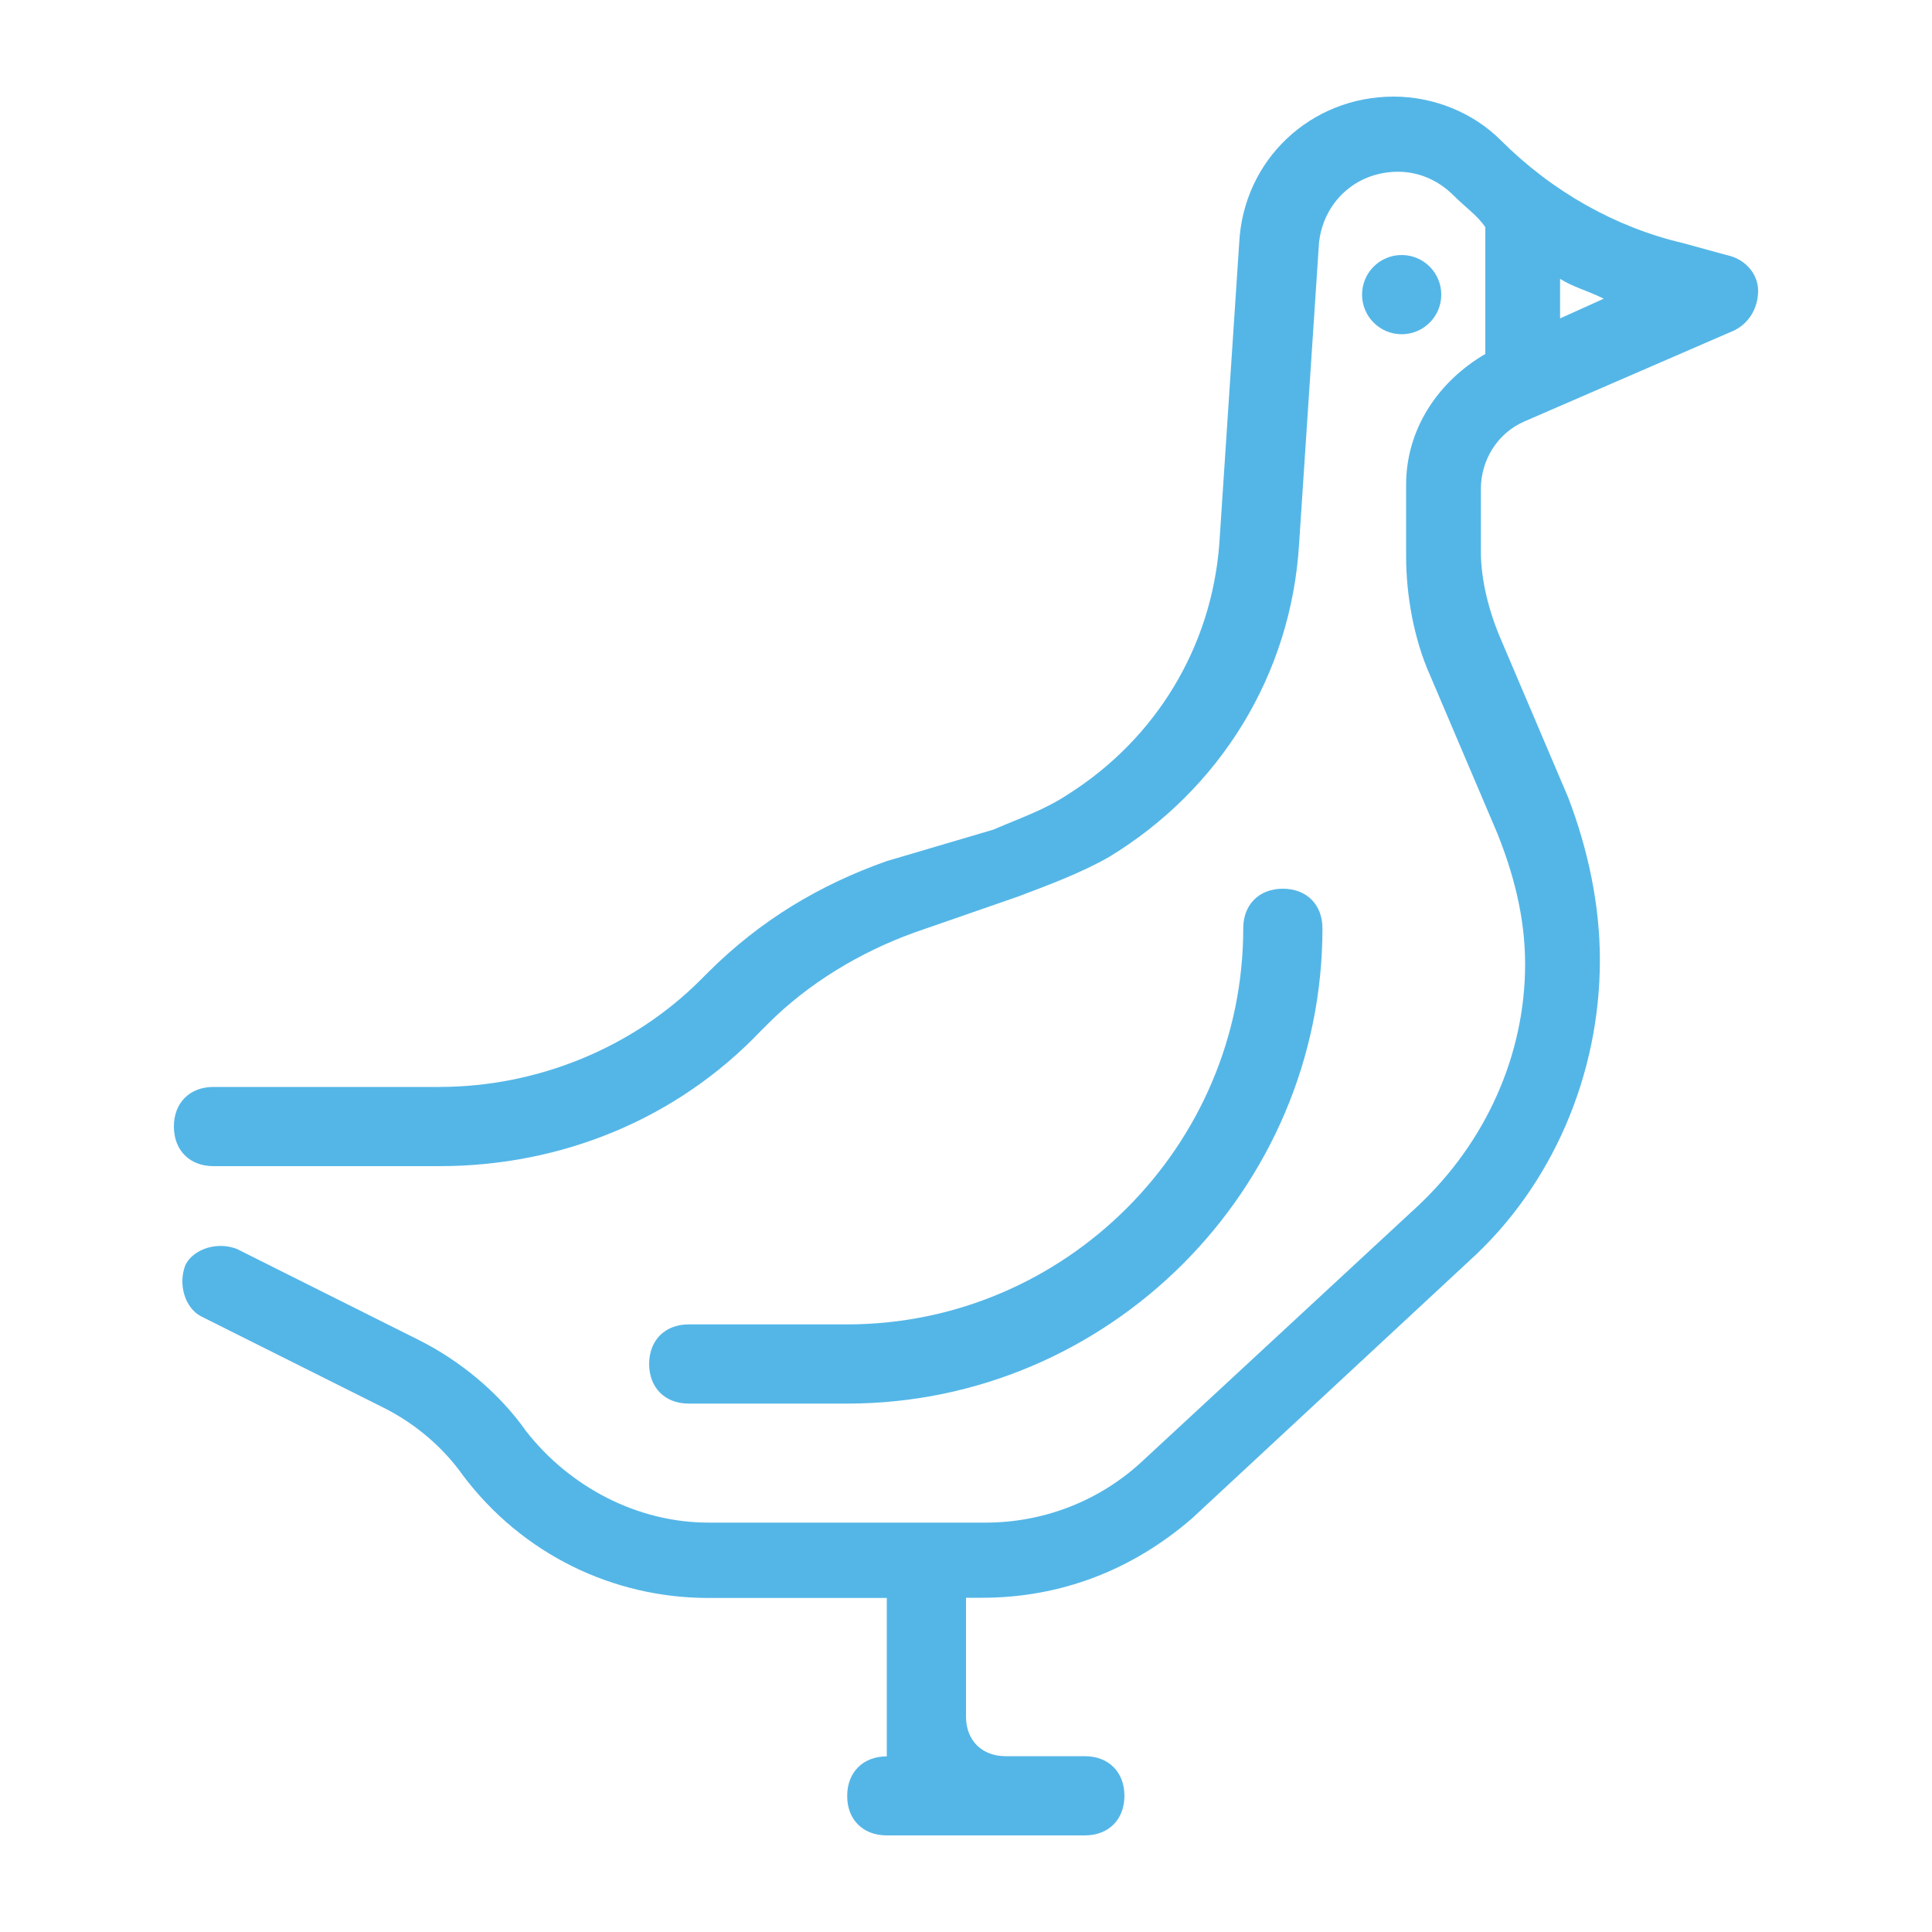 <?xml version="1.0" encoding="utf-8"?>
<!-- Generator: Adobe Illustrator 26.0.1, SVG Export Plug-In . SVG Version: 6.00 Build 0)  -->
<svg version="1.1" id="Ebene_1" xmlns="http://www.w3.org/2000/svg" xmlns:xlink="http://www.w3.org/1999/xlink" x="0px" y="0px"
	 width="1000px" height="1000px" viewBox="0 0 1000 1000" style="enable-background:new 0 0 1000 1000;" xml:space="preserve">
<style type="text/css">
	.st0{fill:#54B6E7;}
	.st1{display:none;}
</style>
<g id="_x31_">
	<g>
		<g id="duck">
			<g>
				<circle class="st0" cx="725.5" cy="152.5" r="20.5"/>
				<path class="st0" d="M893.6,132l-22.6-6.2c-34.9-8.2-67.7-26.7-94.3-53.3C762.4,58.2,741.9,50,721.4,50
					c-43.1,0-77.9,32.8-80,75.9l-10.3,155.8c-4.1,53.3-32.8,100.5-77.9,129.2c-12.3,8.2-24.6,12.3-39,18.5L459,445.7
					c-34.9,12.3-65.6,30.8-92.3,57.4l-4.1,4.1c-34.9,34.9-84.1,55.4-135.3,55.4H110.5c-12.3,0-20.5,8.2-20.5,20.5
					c0,12.3,8.2,20.5,20.5,20.5h116.9c63.6,0,123-24.6,166.1-69.7l4.1-4.1c20.5-20.5,47.2-36.9,75.9-47.2l53.3-18.5
					c16.4-6.2,32.8-12.3,47.2-20.5c57.4-34.9,94.3-94.3,98.4-162l10.3-155.8c2.1-20.5,18.5-36.9,41-36.9c10.3,0,20.5,4.1,28.7,12.3
					c6.2,6.2,12.3,10.3,16.4,16.4v65.6c-24.6,14.4-41,39-41,67.7v36.9c0,20.5,4.1,43.1,12.3,61.5l34.9,82
					c8.2,20.5,14.4,43.1,14.4,67.7c0,47.2-20.5,92.3-55.4,125.1L590.2,757.3c-22.6,20.5-51.3,30.8-80,30.8H366.7
					c-36.9,0-71.8-18.5-94.3-47.2c-14.4-20.5-34.9-36.9-55.4-47.2l-94.3-47.2c-10.3-4.1-22.6,0-26.7,8.2c-4.1,10.3,0,22.6,8.2,26.7
					l94.3,47.2c16.4,8.2,30.8,20.5,41,34.9c30.8,41,77.9,63.6,127.1,63.6H459v82c-12.3,0-20.5,8.2-20.5,20.5S446.7,950,459,950
					h102.5c12.3,0,20.5-8.2,20.5-20.5s-8.2-20.5-20.5-20.5h-41c-12.3,0-20.5-8.2-20.5-20.5V827h8.2c41,0,77.9-14.4,108.7-41
					l143.5-133.3c43.1-39,67.7-96.4,67.7-155.8c0-28.7-6.2-57.4-16.4-84.1l-34.9-82c-6.2-14.4-10.3-30.8-10.3-45.1V253
					c0-14.4,8.2-28.7,22.6-34.9L897.7,171c8.2-4.1,12.3-12.3,12.3-20.5C910,142.3,903.9,134.1,893.6,132z M807.5,164.8v-20.5
					c6.2,4.1,14.4,6.2,22.6,10.3L807.5,164.8z"/>
				<path class="st0" d="M438.5,726.5c135.3,0,246-110.7,246-246c0-12.3-8.2-20.5-20.5-20.5c-12.3,0-20.5,8.2-20.5,20.5
					c0,112.8-92.3,205-205,205h-82c-12.3,0-20.5,8.2-20.5,20.5c0,12.3,8.2,20.5,20.5,20.5H438.5z"/>
			</g>
		</g>
		<g id="scarecrow">
		</g>
	</g>
</g>
<g id="_x32_" class="st1">
</g>
<g id="_x33_" class="st1">
</g>
<g id="_x34_" class="st1">
</g>
<g id="KM__x26__Ai_x2F_Eps">
</g>
</svg>
